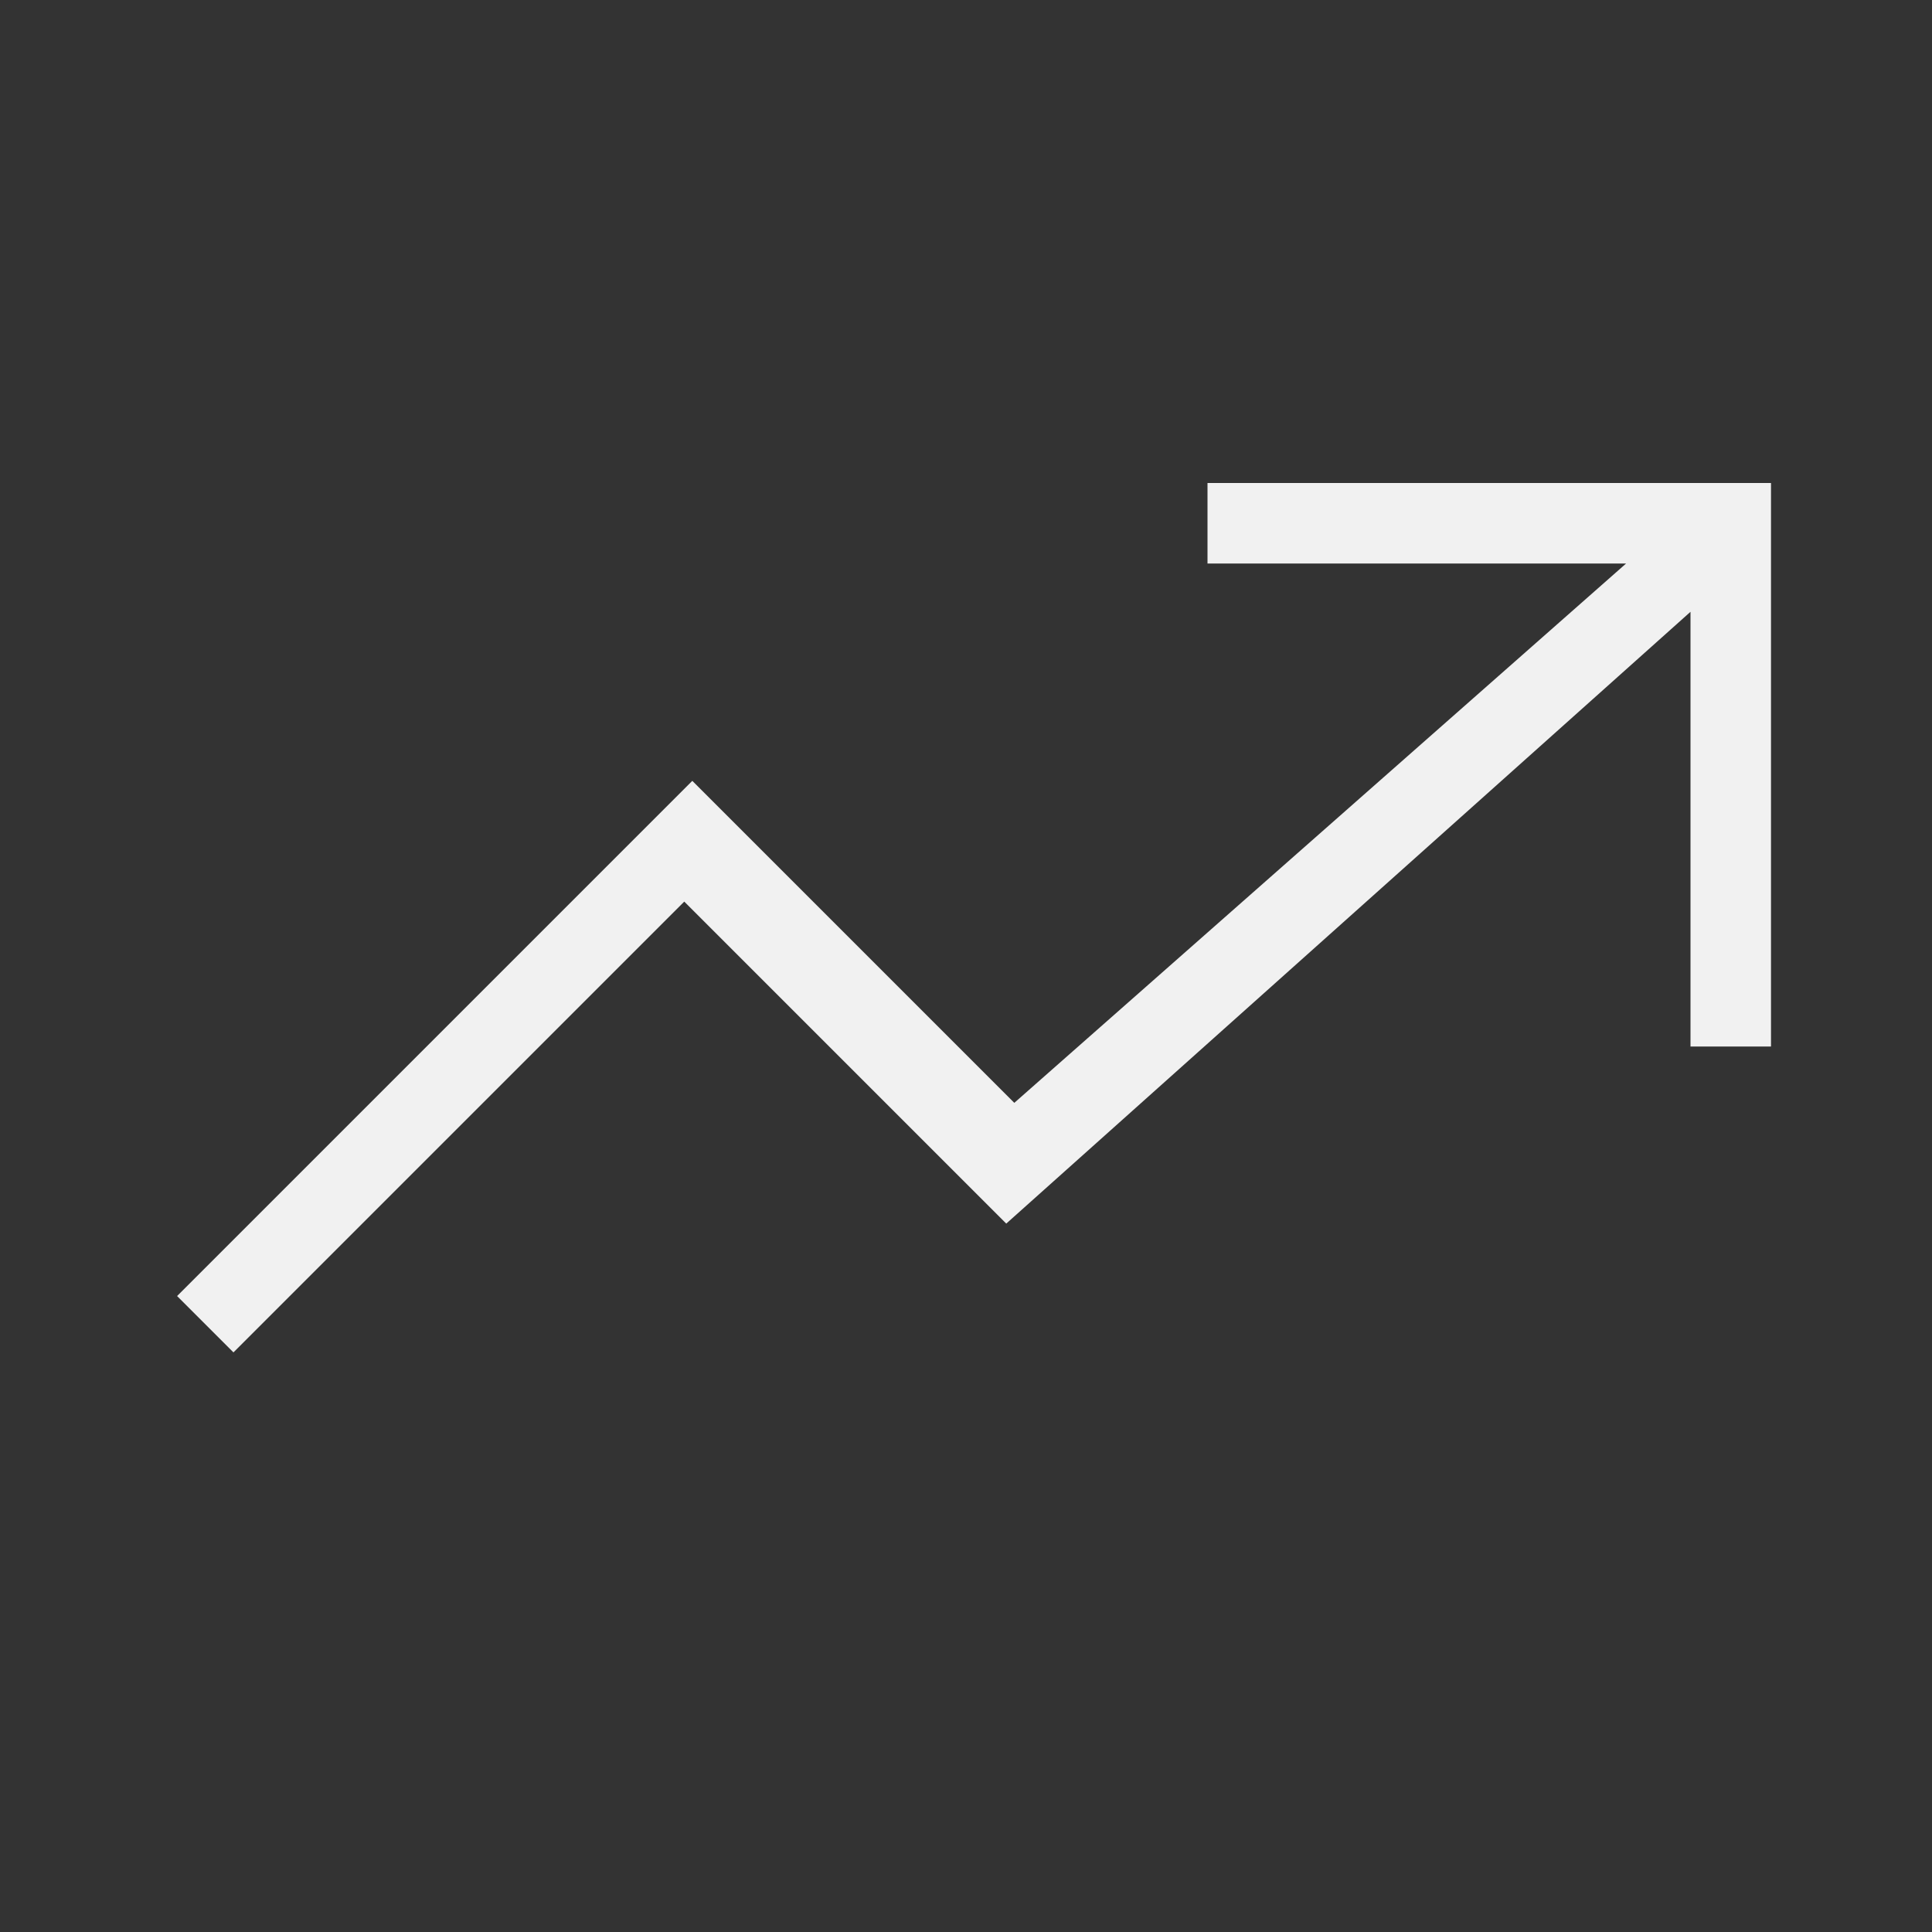 <svg xmlns="http://www.w3.org/2000/svg" width="24" height="24" style="pointer-events:none;width:100%;height:100%;fill:#f1f1f1" viewBox="0 0 24 24"><rect x="0" y="0" width="24" height="24" fill="#333333" stroke="none"/><path d="M22 6v7h-1V7.6l-8.5 7.6-4-4-5.6 5.6-.7-.7 6.4-6.4 4 4L20.2 7H15V6z"/></svg>